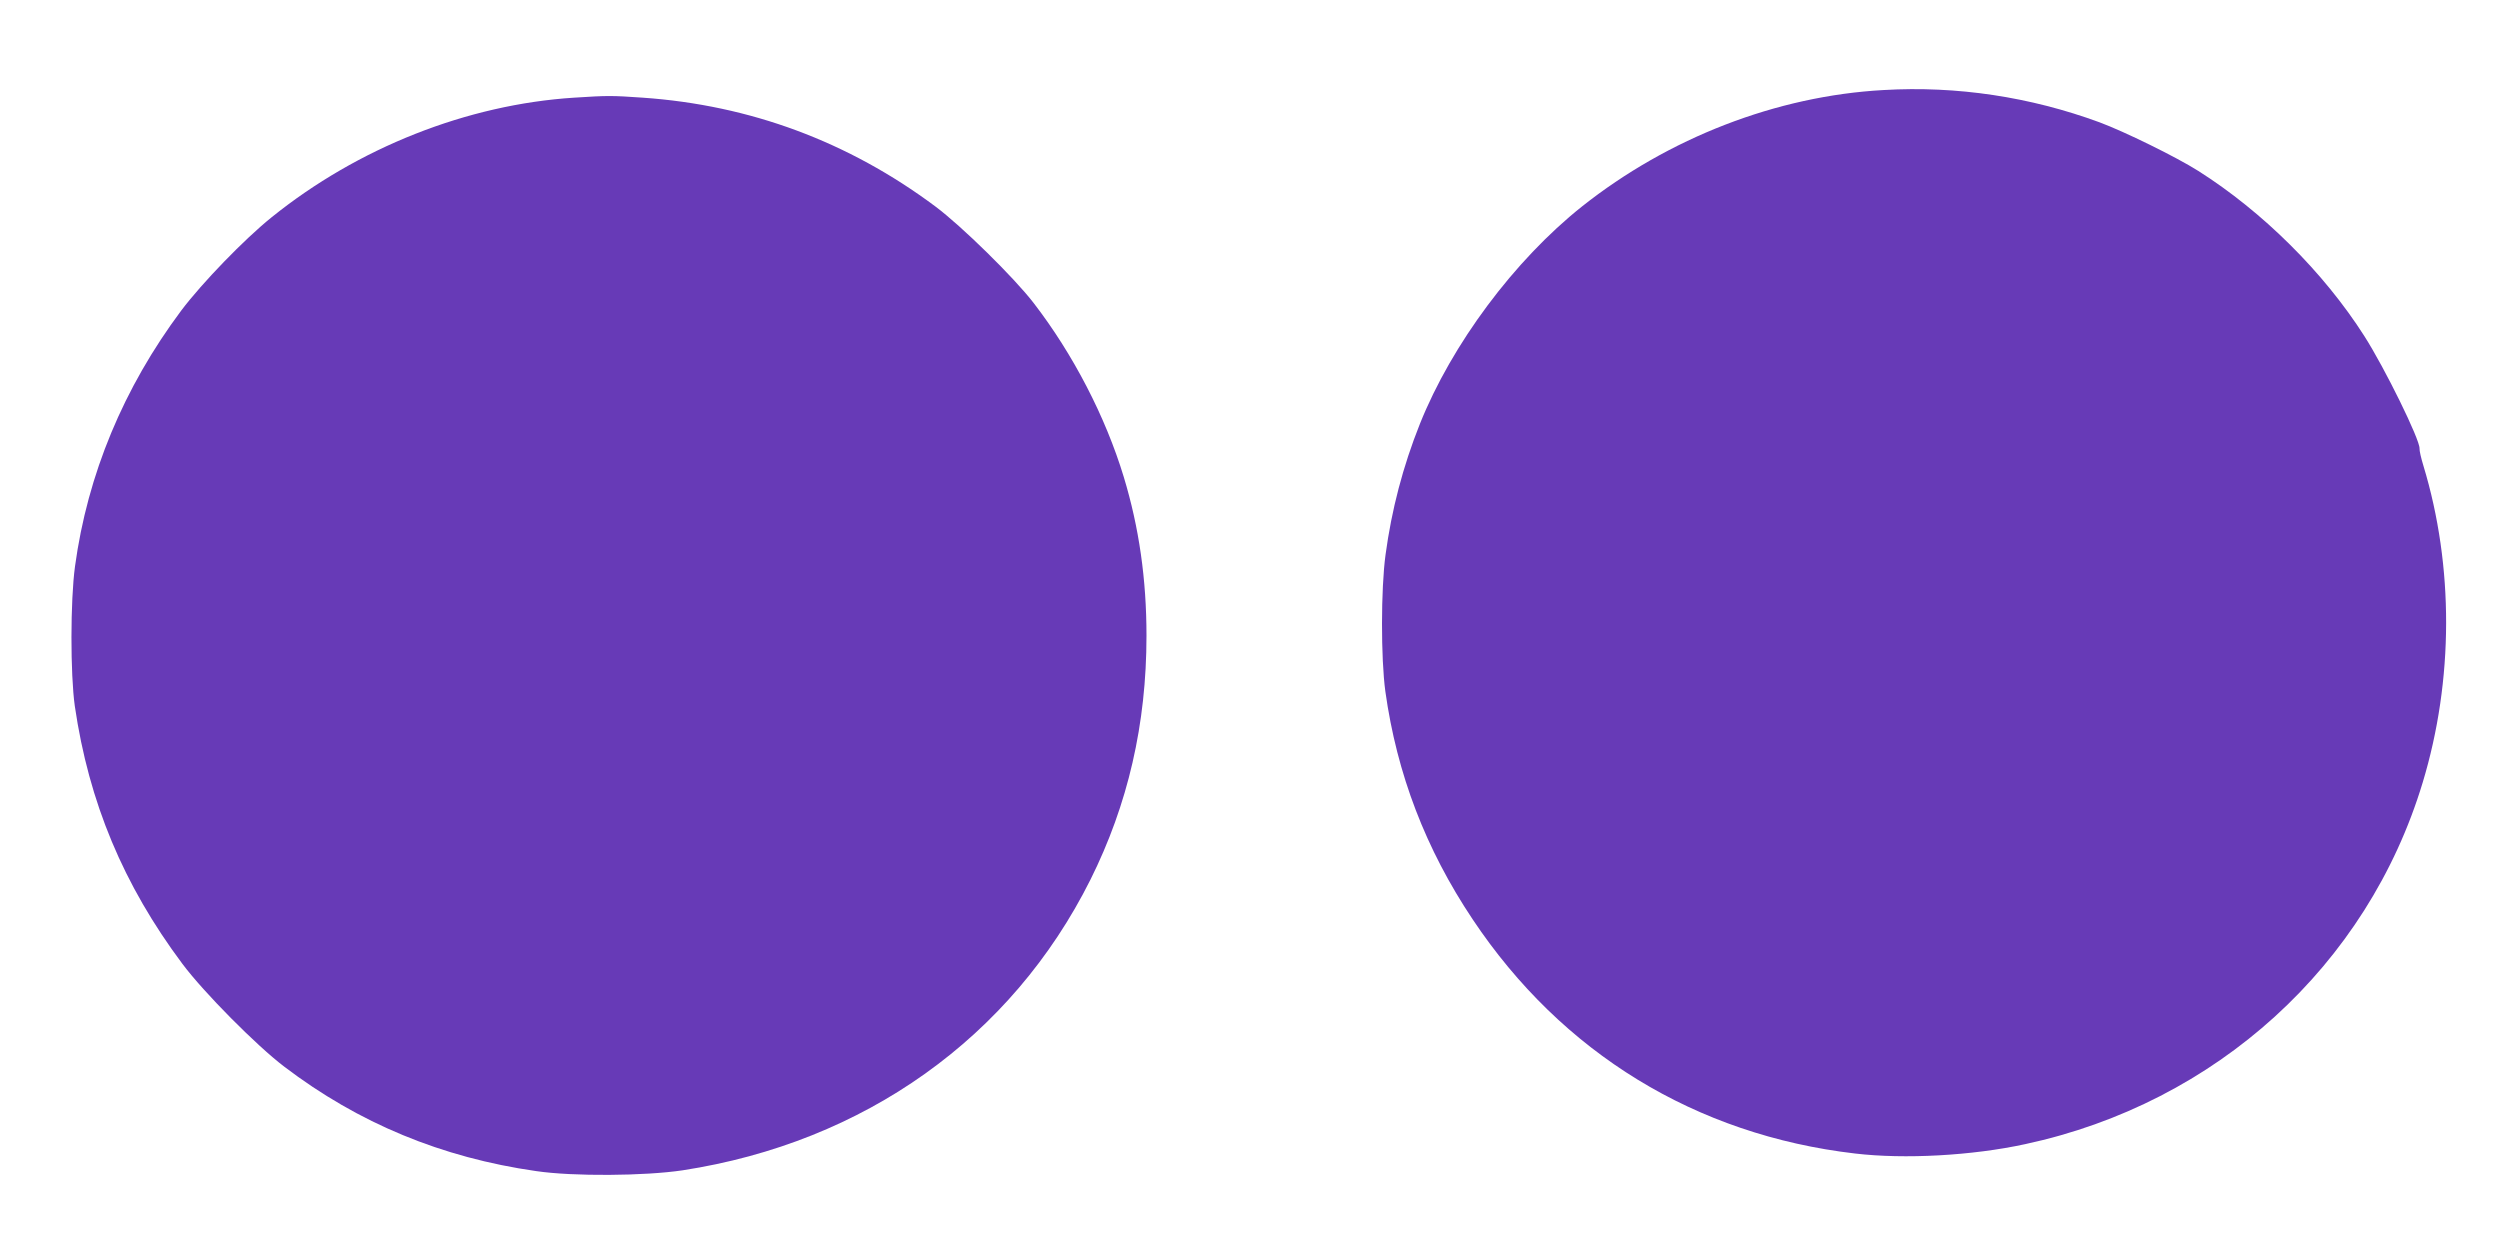 <?xml version="1.0" standalone="no"?>
<!DOCTYPE svg PUBLIC "-//W3C//DTD SVG 20010904//EN"
 "http://www.w3.org/TR/2001/REC-SVG-20010904/DTD/svg10.dtd">
<svg version="1.0" xmlns="http://www.w3.org/2000/svg"
 width="1280pt" height="640pt" viewBox="0 0 1280 640"
 preserveAspectRatio="xMidYMid meet">
<g transform="translate(0,640) scale(0.1,-0.1)"
fill="#673ab7" stroke="none">
<path d="M9644 5939 c-548 -30 -1101 -245 -1544 -596 -347 -276 -667 -706
-830 -1113 -87 -218 -145 -440 -176 -670 -24 -175 -24 -532 -1 -700 59 -423
207 -808 447 -1167 457 -685 1143 -1104 1958 -1199 253 -30 600 -11 871 48
978 210 1752 914 2035 1851 159 525 160 1107 4 1622 -12 39 -21 78 -20 89 2
45 -177 410 -283 576 -208 326 -520 636 -850 845 -112 71 -379 202 -506 249
-354 130 -730 187 -1105 165z"/>
<path d="M2940 5900 c-548 -35 -1107 -256 -1550 -613 -139 -112 -355 -335
-462 -477 -295 -395 -480 -839 -544 -1310 -24 -176 -24 -552 -1 -715 72 -493
249 -916 551 -1320 109 -146 380 -419 521 -526 381 -290 807 -466 1290 -535
190 -28 557 -25 750 4 930 143 1684 680 2088 1488 192 385 287 797 287 1249 0
290 -38 554 -116 812 -94 310 -260 630 -462 892 -100 130 -369 394 -503 494
-445 332 -949 519 -1499 557 -158 11 -179 11 -350 0z"/>
</g>
</svg>
